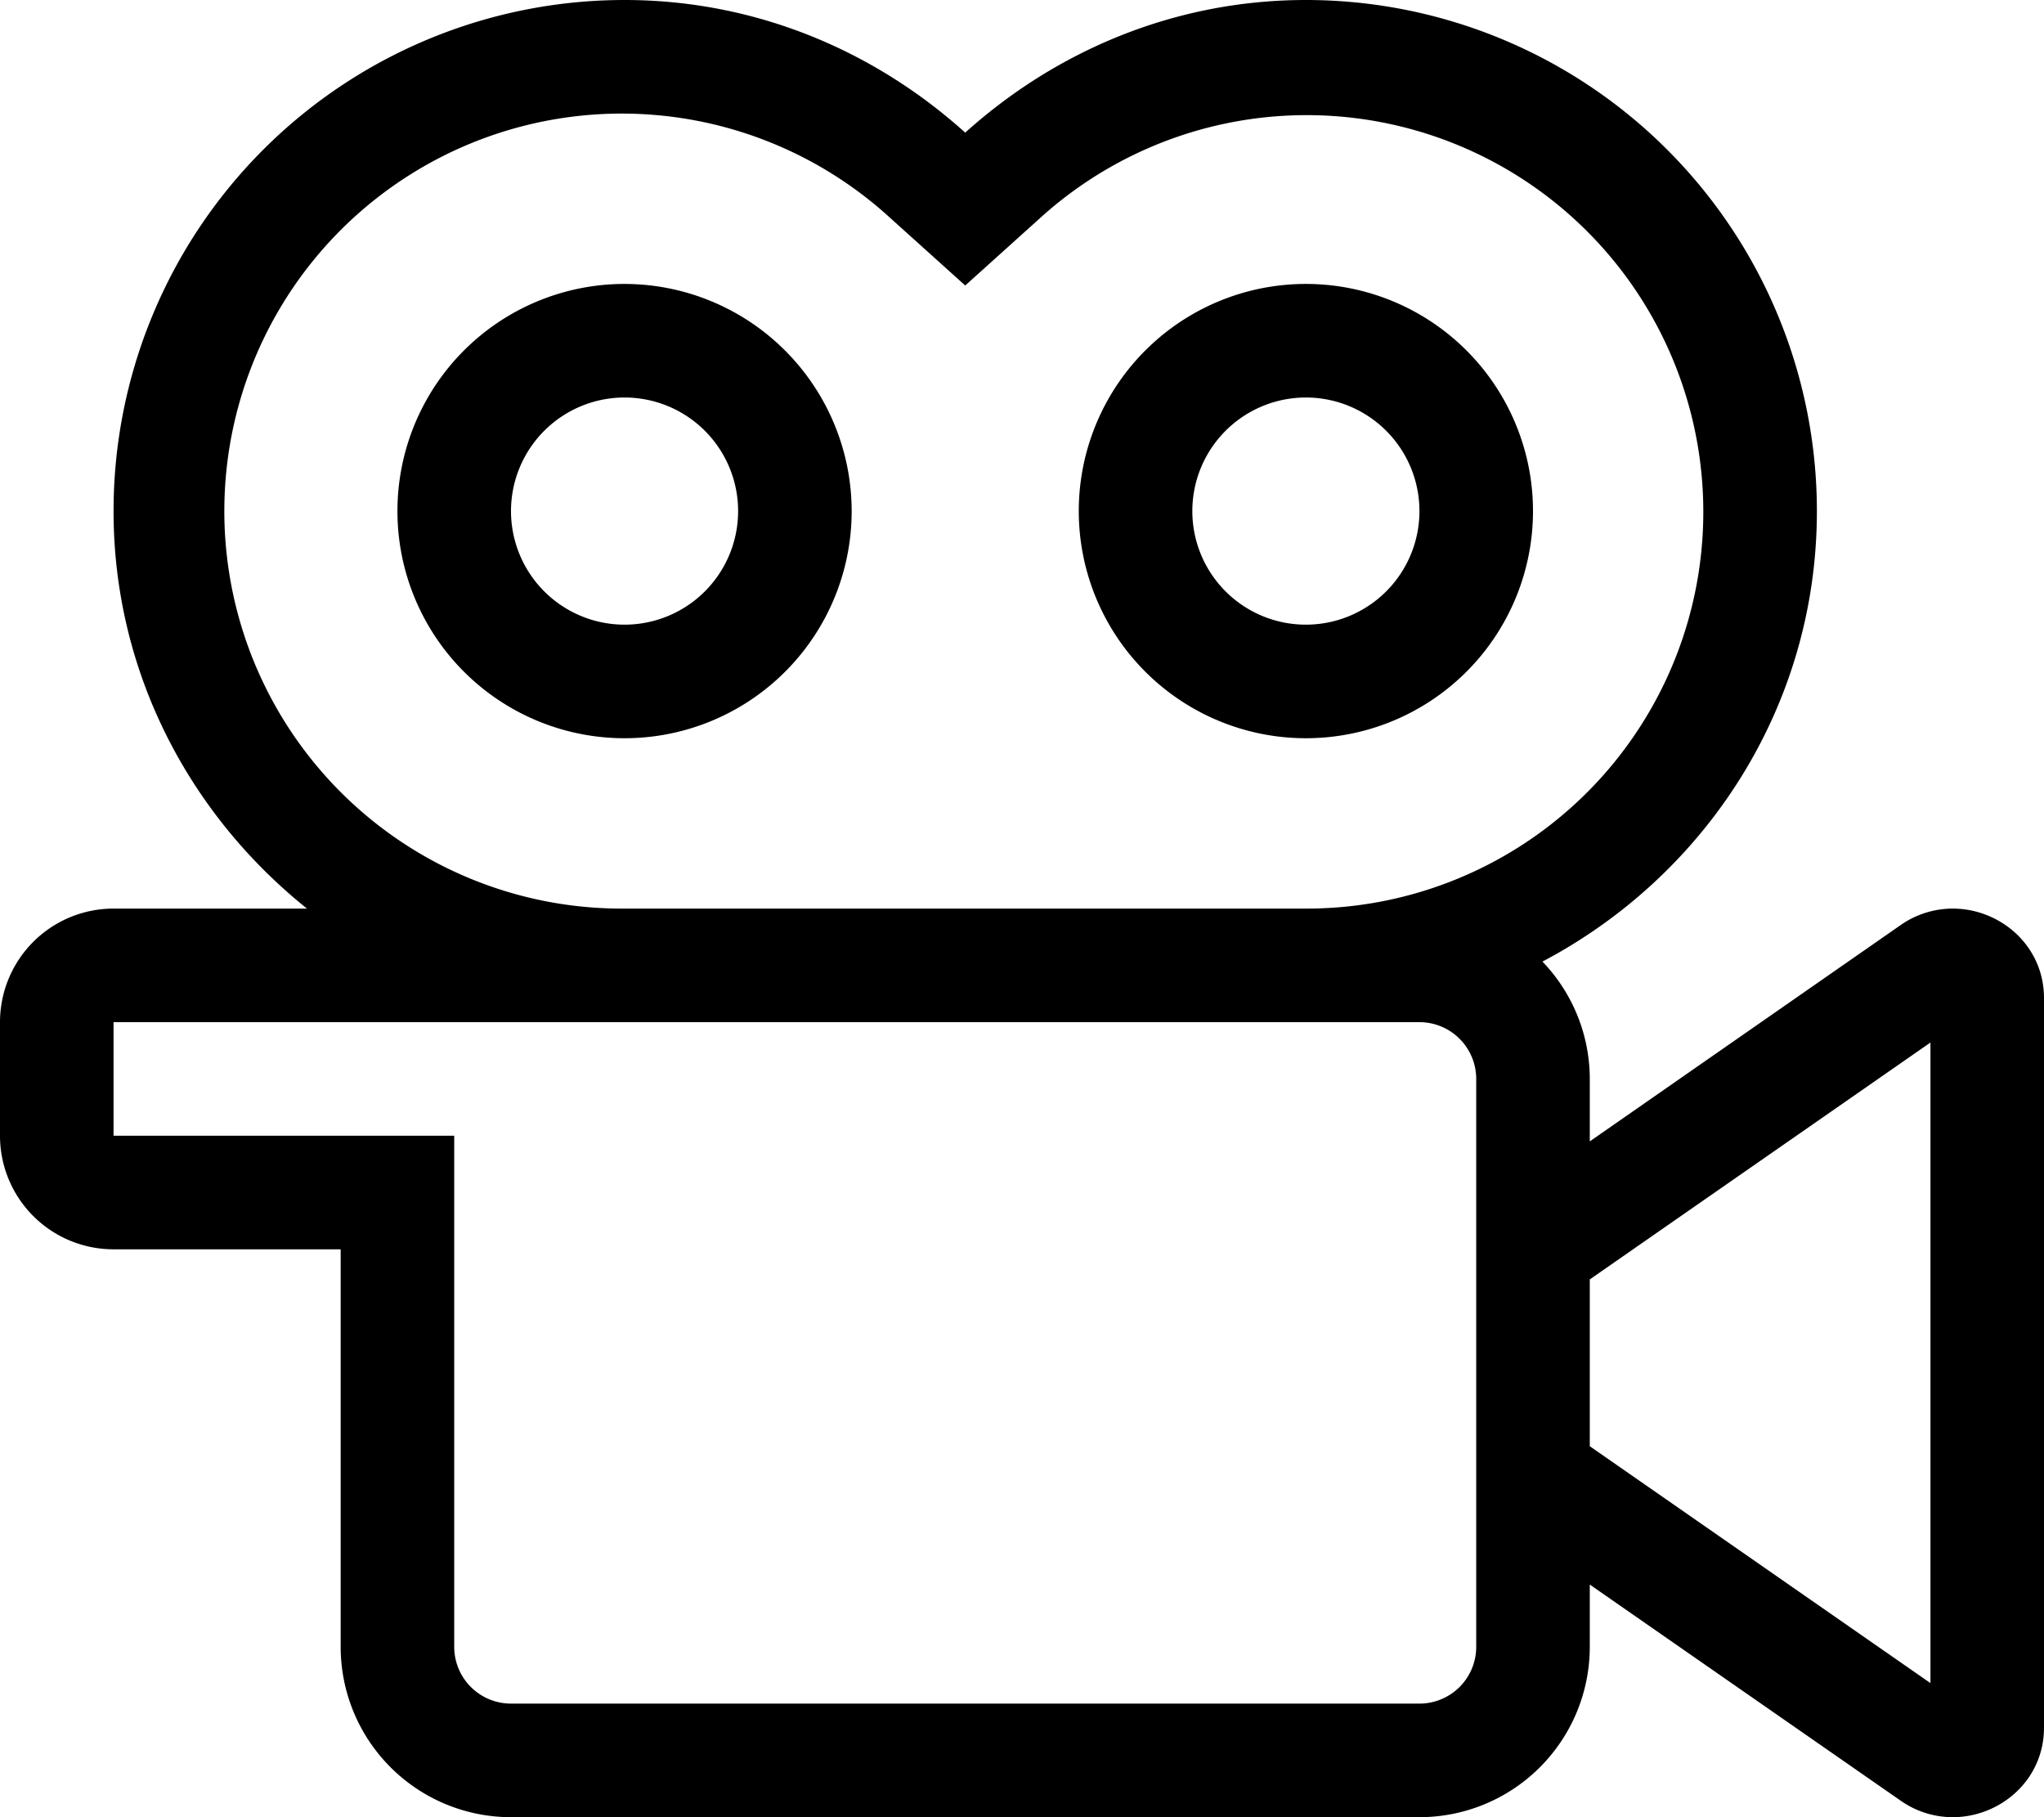 <svg xmlns="http://www.w3.org/2000/svg" viewBox="0 0 576 512"><path d="M368 80a64 64 0 1 0 64 64 64 64 0 0 0-64-64zm0 96a32 32 0 1 1 32-32 32 32 0 0 1-32 32zM176 80a64 64 0 1 0 64 64 64.07 64.07 0 0 0-64-64zm0 96a32 32 0 1 1 32-32 32 32 0 0 1-32 32zm374.29 80a25.67 25.67 0 0 0-14.61 4.59l-87.68 61V304a47.74 47.74 0 0 0-13.34-33.07C480.44 246.81 512 199.34 512 144A144 144 0 0 0 368 0c-37 0-70.48 14.38-96 37.37C246.48 14.38 213.05 0 176 0A144 144 0 0 0 32 144c0 45.52 21.54 85.61 54.51 112H32a32 32 0 0 0-32 32v32a32 32 0 0 0 32 32h64v112a48 48 0 0 0 48 48h256a48 48 0 0 0 48-48v-17.54l87.68 60.94a25.53 25.53 0 0 0 14.6 4.6c13.3 0 25.72-10.36 25.72-25.24V281.23c0-14.83-12.39-25.23-25.71-25.23zM416 464a16 16 0 0 1-16 16H144a16 16 0 0 1-16-16V320H32v-32h368a16 16 0 0 1 16 16zm-48-208H176a112 112 0 1 1 74.58-194.85L272 80.44l21.42-19.29A111.78 111.78 0 1 1 368 256zm176 218.22l-96-66.74v-47l96-66.74z"></path></svg>